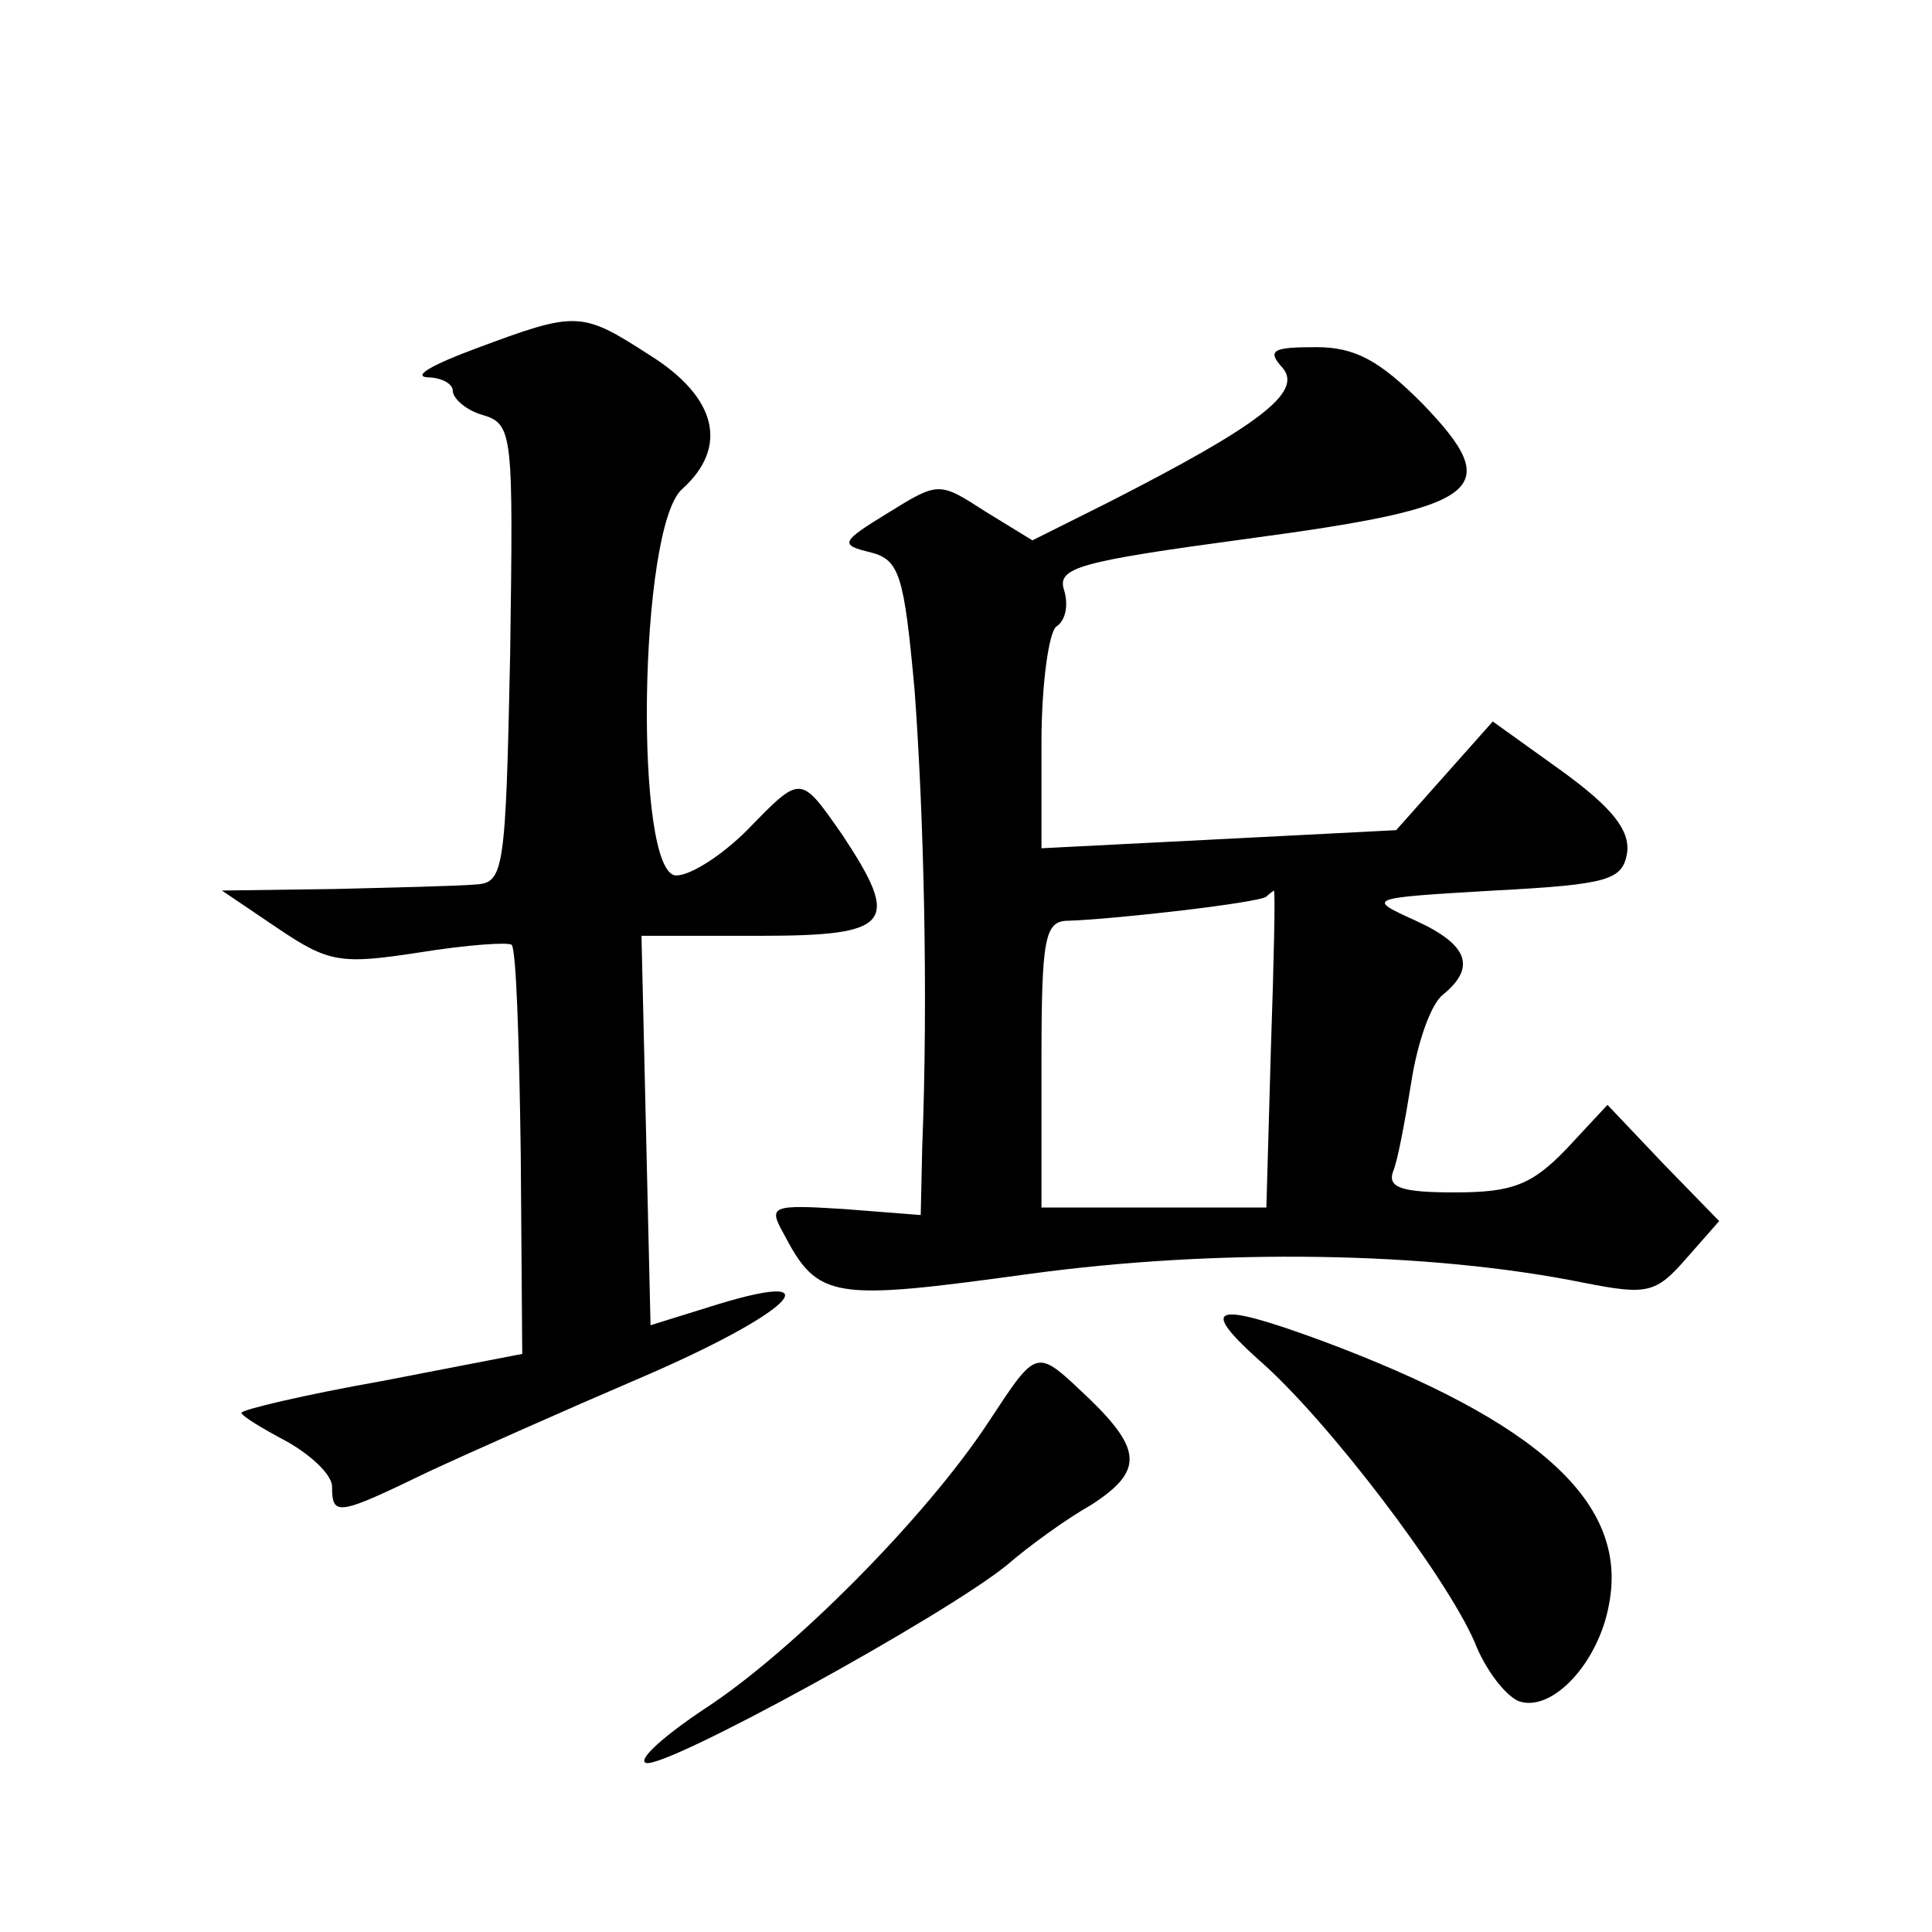 <?xml version="1.0" standalone="no"?>
<!DOCTYPE svg PUBLIC "-//W3C//DTD SVG 20010904//EN"
 "http://www.w3.org/TR/2001/REC-SVG-20010904/DTD/svg10.dtd">
<svg version="1.0" xmlns="http://www.w3.org/2000/svg"
 width="128pt" height="128pt" viewBox="0 0 128 128"
 preserveAspectRatio="xMidYMid meet">
<g transform="translate(0,128) scale(0.1,-0.1)"
fill="#0" stroke="none">
<path d="M315 1049 c-27 -10 -42 -18 -32 -19 9 0 17 -4 17 -9 0 -5 9 -13 20 -16
20 -6 20 -13 18 -158 -3 -144 -4 -152 -23 -153 -11 -1 -53 -2 -94 -3 l-74 -1 37
-25 c34 -23 42 -24 94 -16 31 5 59 7 61 5 3 -3 5 -64 6 -138 l1 -133 -93 -18 c-51
-9 -93 -19 -93 -21 0 -2 13 -10 30 -19 16 -9 30 -22 30 -30 0 -20 4 -19 64 10 28
13 91 41 140 62 98 42 131 73 52 49 l-45 -14 -3 129 -3 129 78 0 c88 0 94 8 55
67 -28 40 -27 40 -63 3 -16 -16 -37 -30 -47 -30 -28 0 -25 231 4 256 31 28 23 61
-22 89 -45 29 -48 29 -115 4z M850 1036 c13 -16 -16 -38 -116 -89 l-50 -25 -31
19 c-31 20 -31 20 -65 -1 -31 -19 -32 -21 -11 -26 19 -5 22 -15 29 -92 6 -82 9
-201 5 -302 l-1 -45 -51 4 c-48 3 -50 2 -40 -16 23 -44 32 -45 163 -27 125 17 265
15 368 -6 41 -8 47 -7 67 16 l22 25 -37 38 -37 39 -27 -29 c-23 -24 -36 -29 -74
-29 -35 0 -45 3 -41 14 3 7 8 34 12 59 4 26 13 52 21 58 22 18 17 33 -18 49 -33
15 -33 15 52 20 76 4 85 7 88 25 2 15 -10 30 -43 54 l-46 33 -32 -36 -32 -36 -117
-6 -118 -6 0 70 c0 39 5 74 10 77 6 4 8 14 5 24 -5 15 10 19 121 34 157 21 172
32 116 90 -28 28 -44 37 -70 37 -29 0 -33 -2 -22 -14z m-8 -451 l-3 -105 -75 0
-74 0 0 95 c0 84 2 95 18 95 31 1 127 12 131 16 2 2 5 4 5 4 1 0 0 -47 -2 -105z
M834 379 c45 -39 124 -143 143 -187 7 -18 20 -35 29 -39 22 -8 53 25 60 64 13 67
-46 121 -191 175 -71 26 -81 23 -41 -13z M655 338 c-42 -64 -131 -153 -188 -190
-27 -18 -45 -34 -39 -36 13 -4 197 97 239 131 15 13 40 31 56 40 34 22 34 36 -1
70 -36 34 -34 35 -67 -15z"/>
</g>
</svg>

